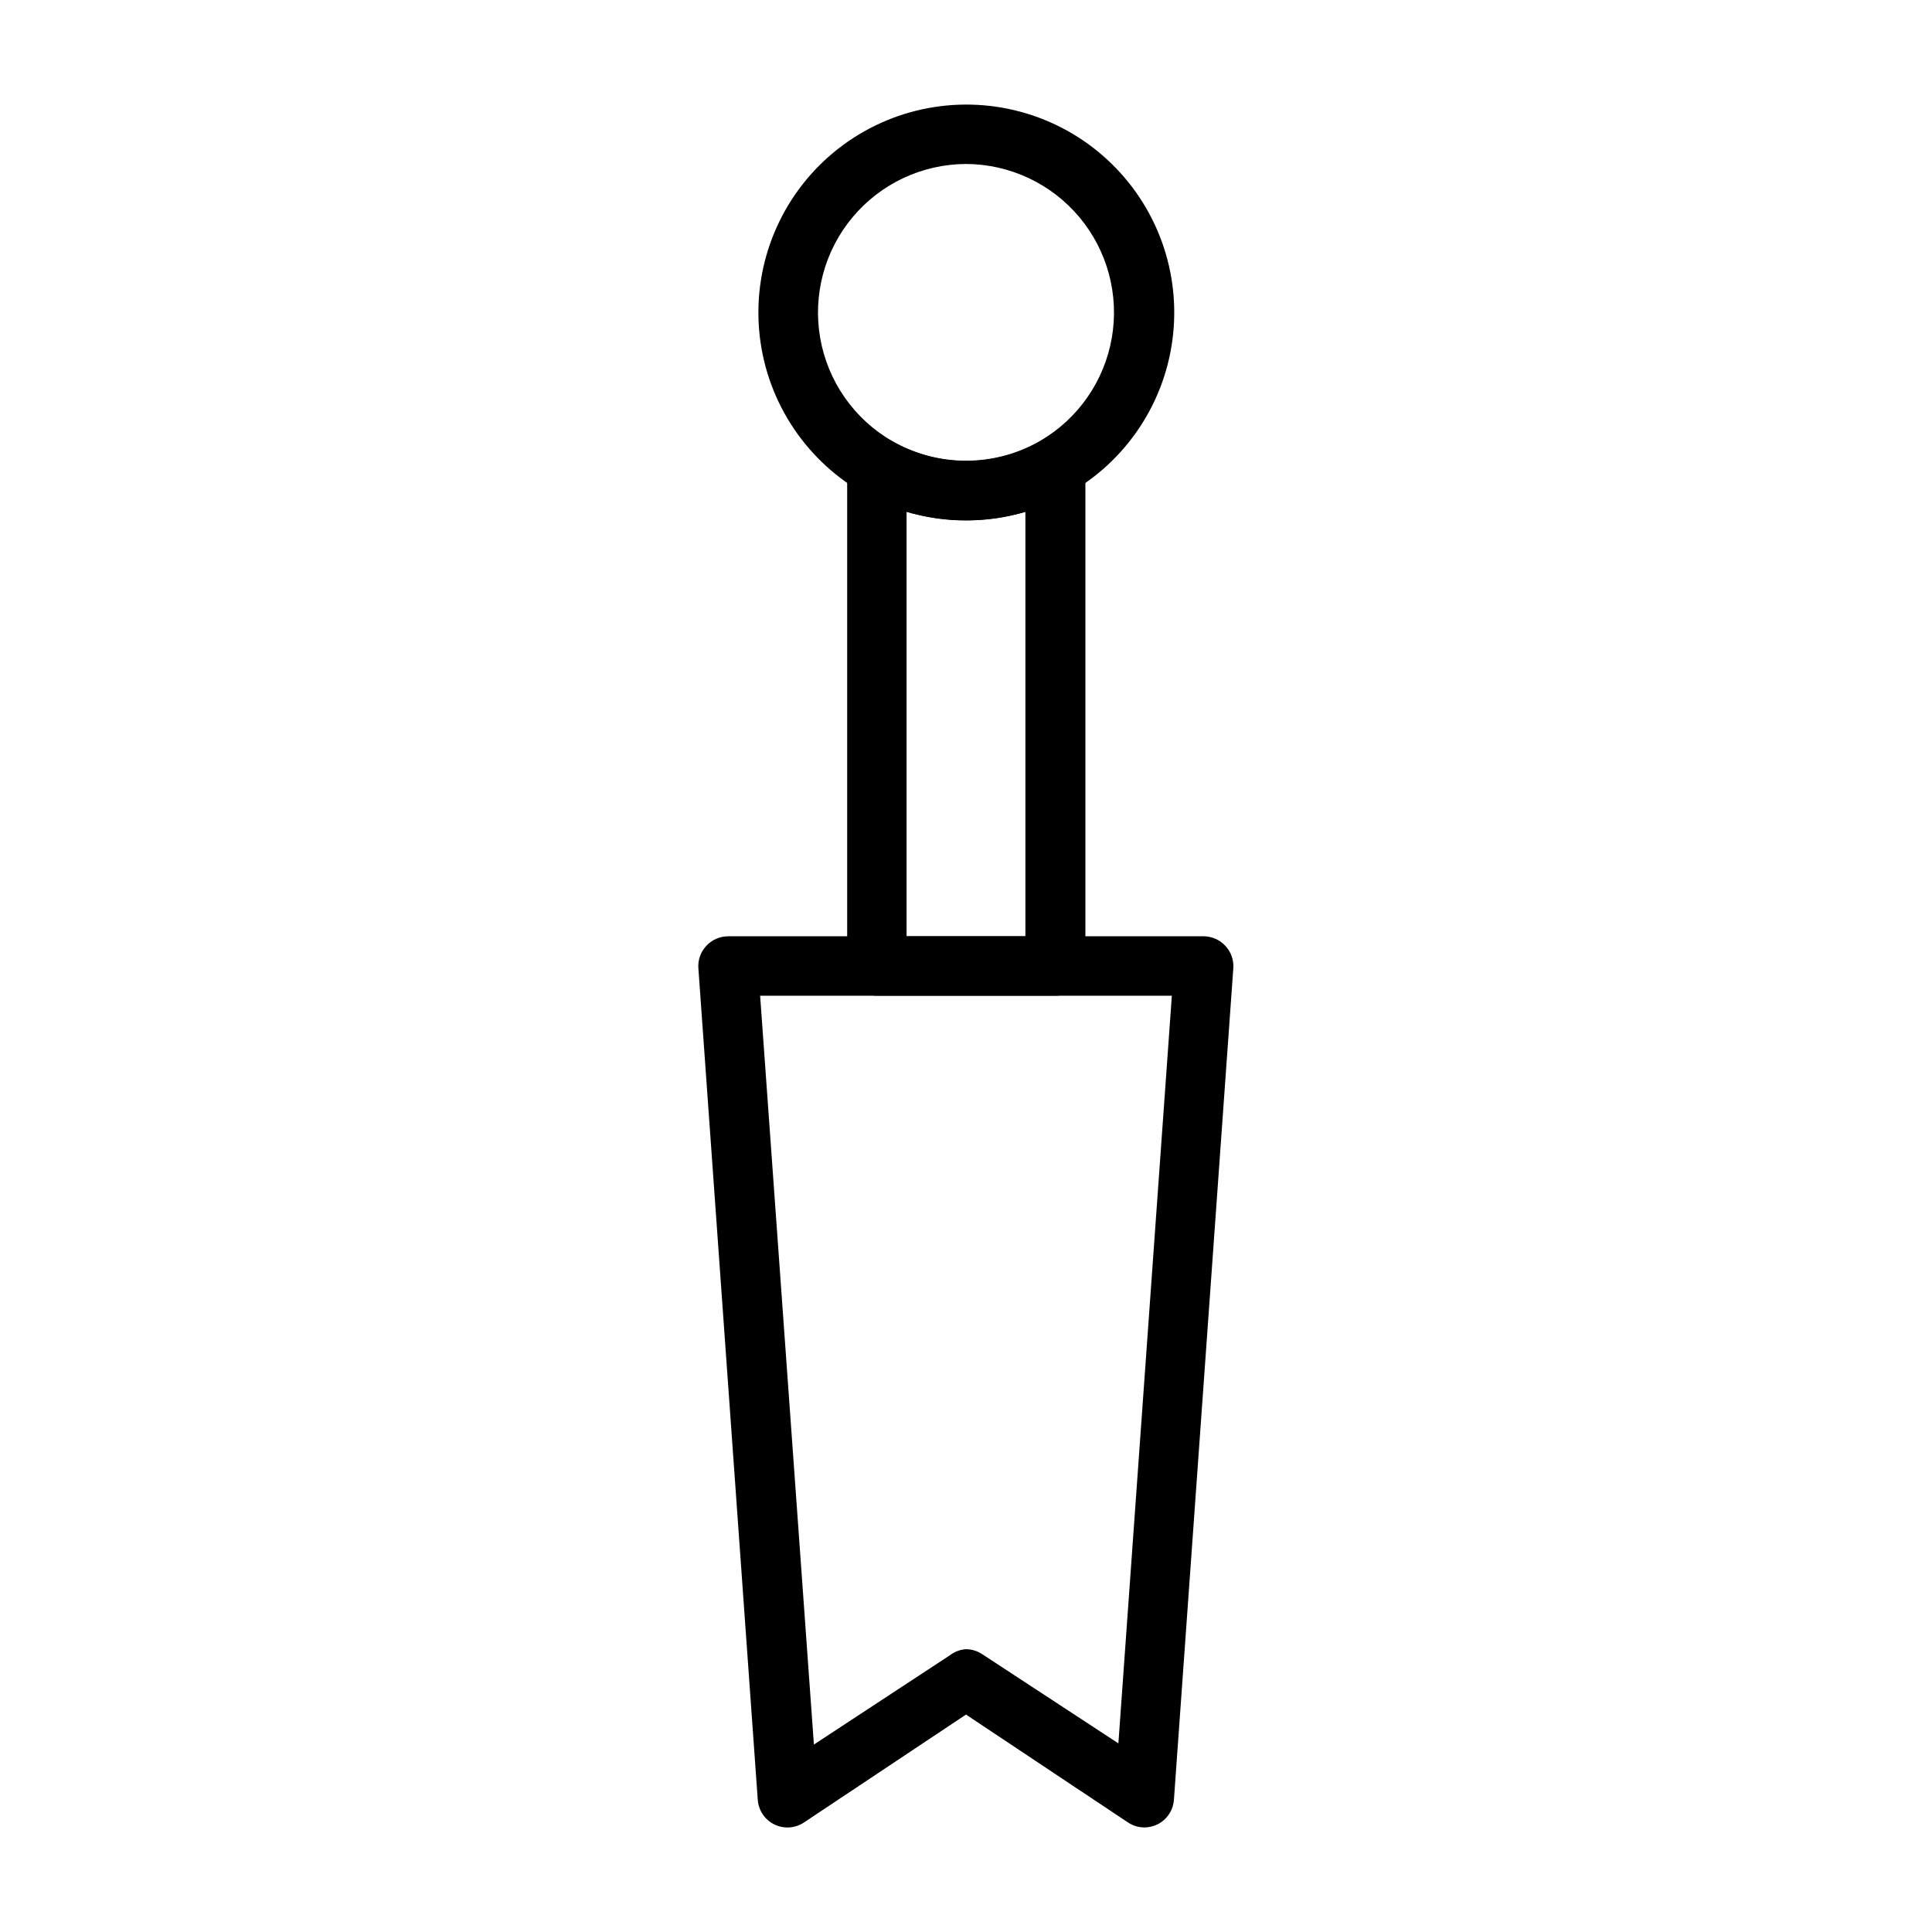 <?xml version="1.0" encoding="UTF-8"?>
<!-- Uploaded to: SVG Repo, www.svgrepo.com, Generator: SVG Repo Mixer Tools -->
<svg fill="#000000" width="800px" height="800px" version="1.1" viewBox="144 144 512 512" xmlns="http://www.w3.org/2000/svg">
 <g>
  <path d="m423.61 407.87h-47.23c-4.348 0-7.871-3.523-7.871-7.871v-132.33c0-2.828 1.516-5.438 3.977-6.836 2.457-1.402 5.477-1.375 7.91 0.066 12.176 7.031 27.18 7.031 39.359 0 2.434-1.441 5.453-1.469 7.91-0.066 2.457 1.398 3.977 4.008 3.977 6.836v132.33c0 2.113-0.852 4.141-2.363 5.621-1.508 1.48-3.551 2.293-5.668 2.25zm-39.359-15.742h31.488v-112.49c-10.281 2.988-21.203 2.988-31.488 0z"/>
  <path d="m447.23 628.29c-1.543-0.016-3.047-0.48-4.328-1.34l-42.902-28.574-42.902 28.574c-2.336 1.582-5.34 1.789-7.875 0.551-2.531-1.234-4.211-3.723-4.406-6.535l-15.742-220.42-0.004 0.004c-0.141-2.18 0.629-4.316 2.125-5.906 1.504-1.617 3.617-2.531 5.828-2.519h125.95c2.18 0.008 4.262 0.922 5.746 2.519 1.496 1.59 2.266 3.727 2.125 5.906l-15.742 220.42-0.004-0.004c-0.195 2.812-1.875 5.301-4.406 6.535-1.082 0.523-2.266 0.793-3.465 0.789zm-47.23-47.23v-0.004c1.543 0.012 3.047 0.477 4.328 1.34l36.055 23.617 14.168-198.14h-109.11l14.25 198.45 35.977-23.617h-0.004c1.246-0.973 2.754-1.547 4.332-1.652z"/>
  <path d="m400 281.92c-9.715 0.016-19.254-2.566-27.633-7.477-15.531-9.043-25.68-25.09-27.191-42.996-1.508-17.91 5.809-35.43 19.609-46.945 13.801-11.512 32.348-15.57 49.695-10.875 17.348 4.695 31.316 17.555 37.426 34.457 6.109 16.902 3.594 35.723-6.742 50.422-10.336 14.703-27.191 23.441-45.164 23.414zm0-94.465c-11.602 0.043-22.594 5.195-30.039 14.09-7.449 8.895-10.594 20.621-8.598 32.047 1.996 11.426 8.934 21.391 18.957 27.23 12.176 7.031 27.18 7.031 39.359 0 10.02-5.84 16.957-15.805 18.953-27.23 2-11.426-1.148-23.152-8.594-32.047-7.449-8.895-18.441-14.047-30.039-14.09z"/>
 </g>
</svg>